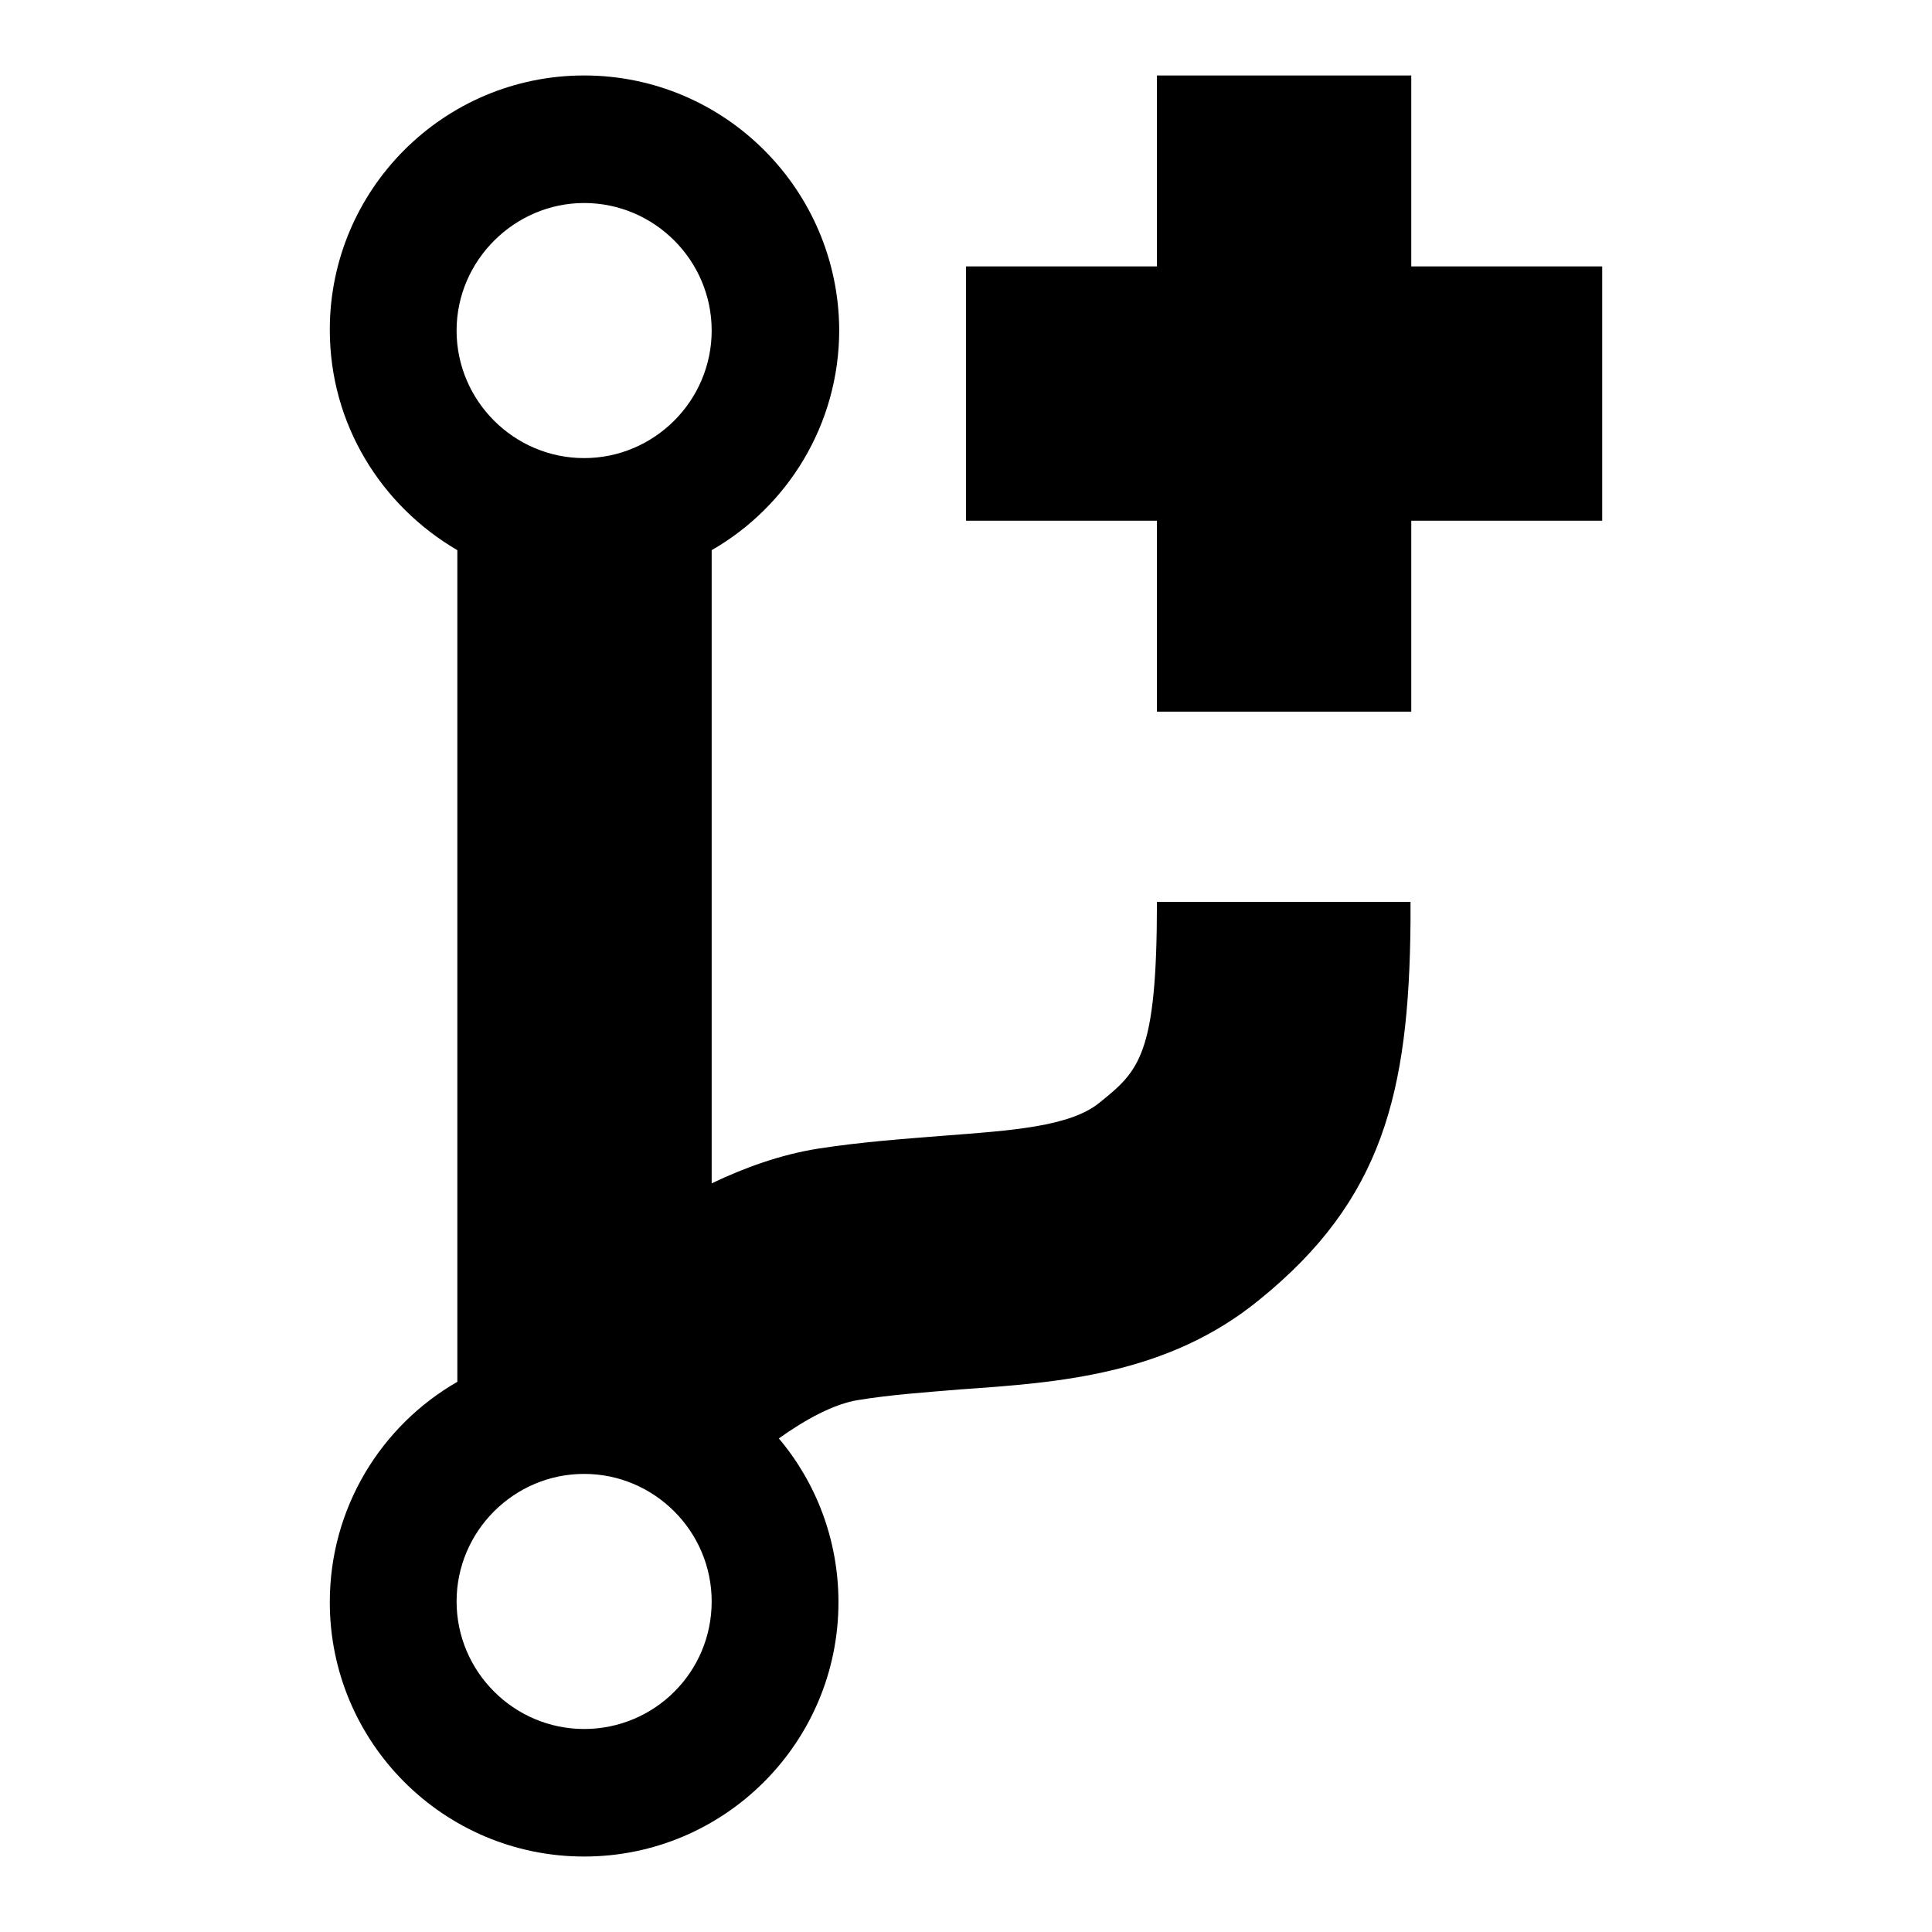 <?xml version="1.0" encoding="utf-8"?>
<!-- Svg Vector Icons : http://www.onlinewebfonts.com/icon -->
<!DOCTYPE svg PUBLIC "-//W3C//DTD SVG 1.1//EN" "http://www.w3.org/Graphics/SVG/1.1/DTD/svg11.dtd">
<svg version="1.1" xmlns="http://www.w3.org/2000/svg" xmlns:xlink="http://www.w3.org/1999/xlink" x="0px" y="0px" viewBox="0 0 256 256" enable-background="new 0 0 256 256" xml:space="preserve">
<g> <path fill="#000000" d="M212.3,35.3H187V10h-33.7v25.3H128V69h25.3v25.3H187V69h25.3V35.3z M153.3,119.6c0,20.3-2.4,22.3-7.6,26.5 c-3.9,3.2-11.7,3.7-20.8,4.4c-5,0.4-10.7,0.8-16.5,1.7c-5,0.8-9.7,2.5-14.1,4.6V72.9c10.1-5.8,16.9-16.7,16.9-29.2 C111.1,25.1,96,10,77.4,10S43.7,25.1,43.7,43.7c0,12.5,6.8,23.3,16.9,29.2v110.2c-10.1,5.8-16.9,16.7-16.9,29.2 c0,18.6,15.1,33.7,33.7,33.7s33.7-15.1,33.7-33.7c0-8.3-3-15.9-7.9-21.7c3.5-2.5,7.3-4.6,10.6-5.1c4.3-0.7,8.7-1,13.5-1.4 c12.9-0.9,27.4-1.9,39.6-11.9c16.3-13.2,19.8-27.4,20-50l0,0v-2.7H153.3z M77.4,26.9c9.3,0,16.9,7.6,16.9,16.9s-7.6,16.9-16.9,16.9 c-9.3,0-16.9-7.6-16.9-16.9S68.2,26.9,77.4,26.9z M77.4,229.1c-9.3,0-16.9-7.6-16.9-16.9c0-9.3,7.6-16.9,16.9-16.9 c9.3,0,16.9,7.6,16.9,16.9C94.3,221.6,86.7,229.1,77.4,229.1z"/></g>
</svg>
